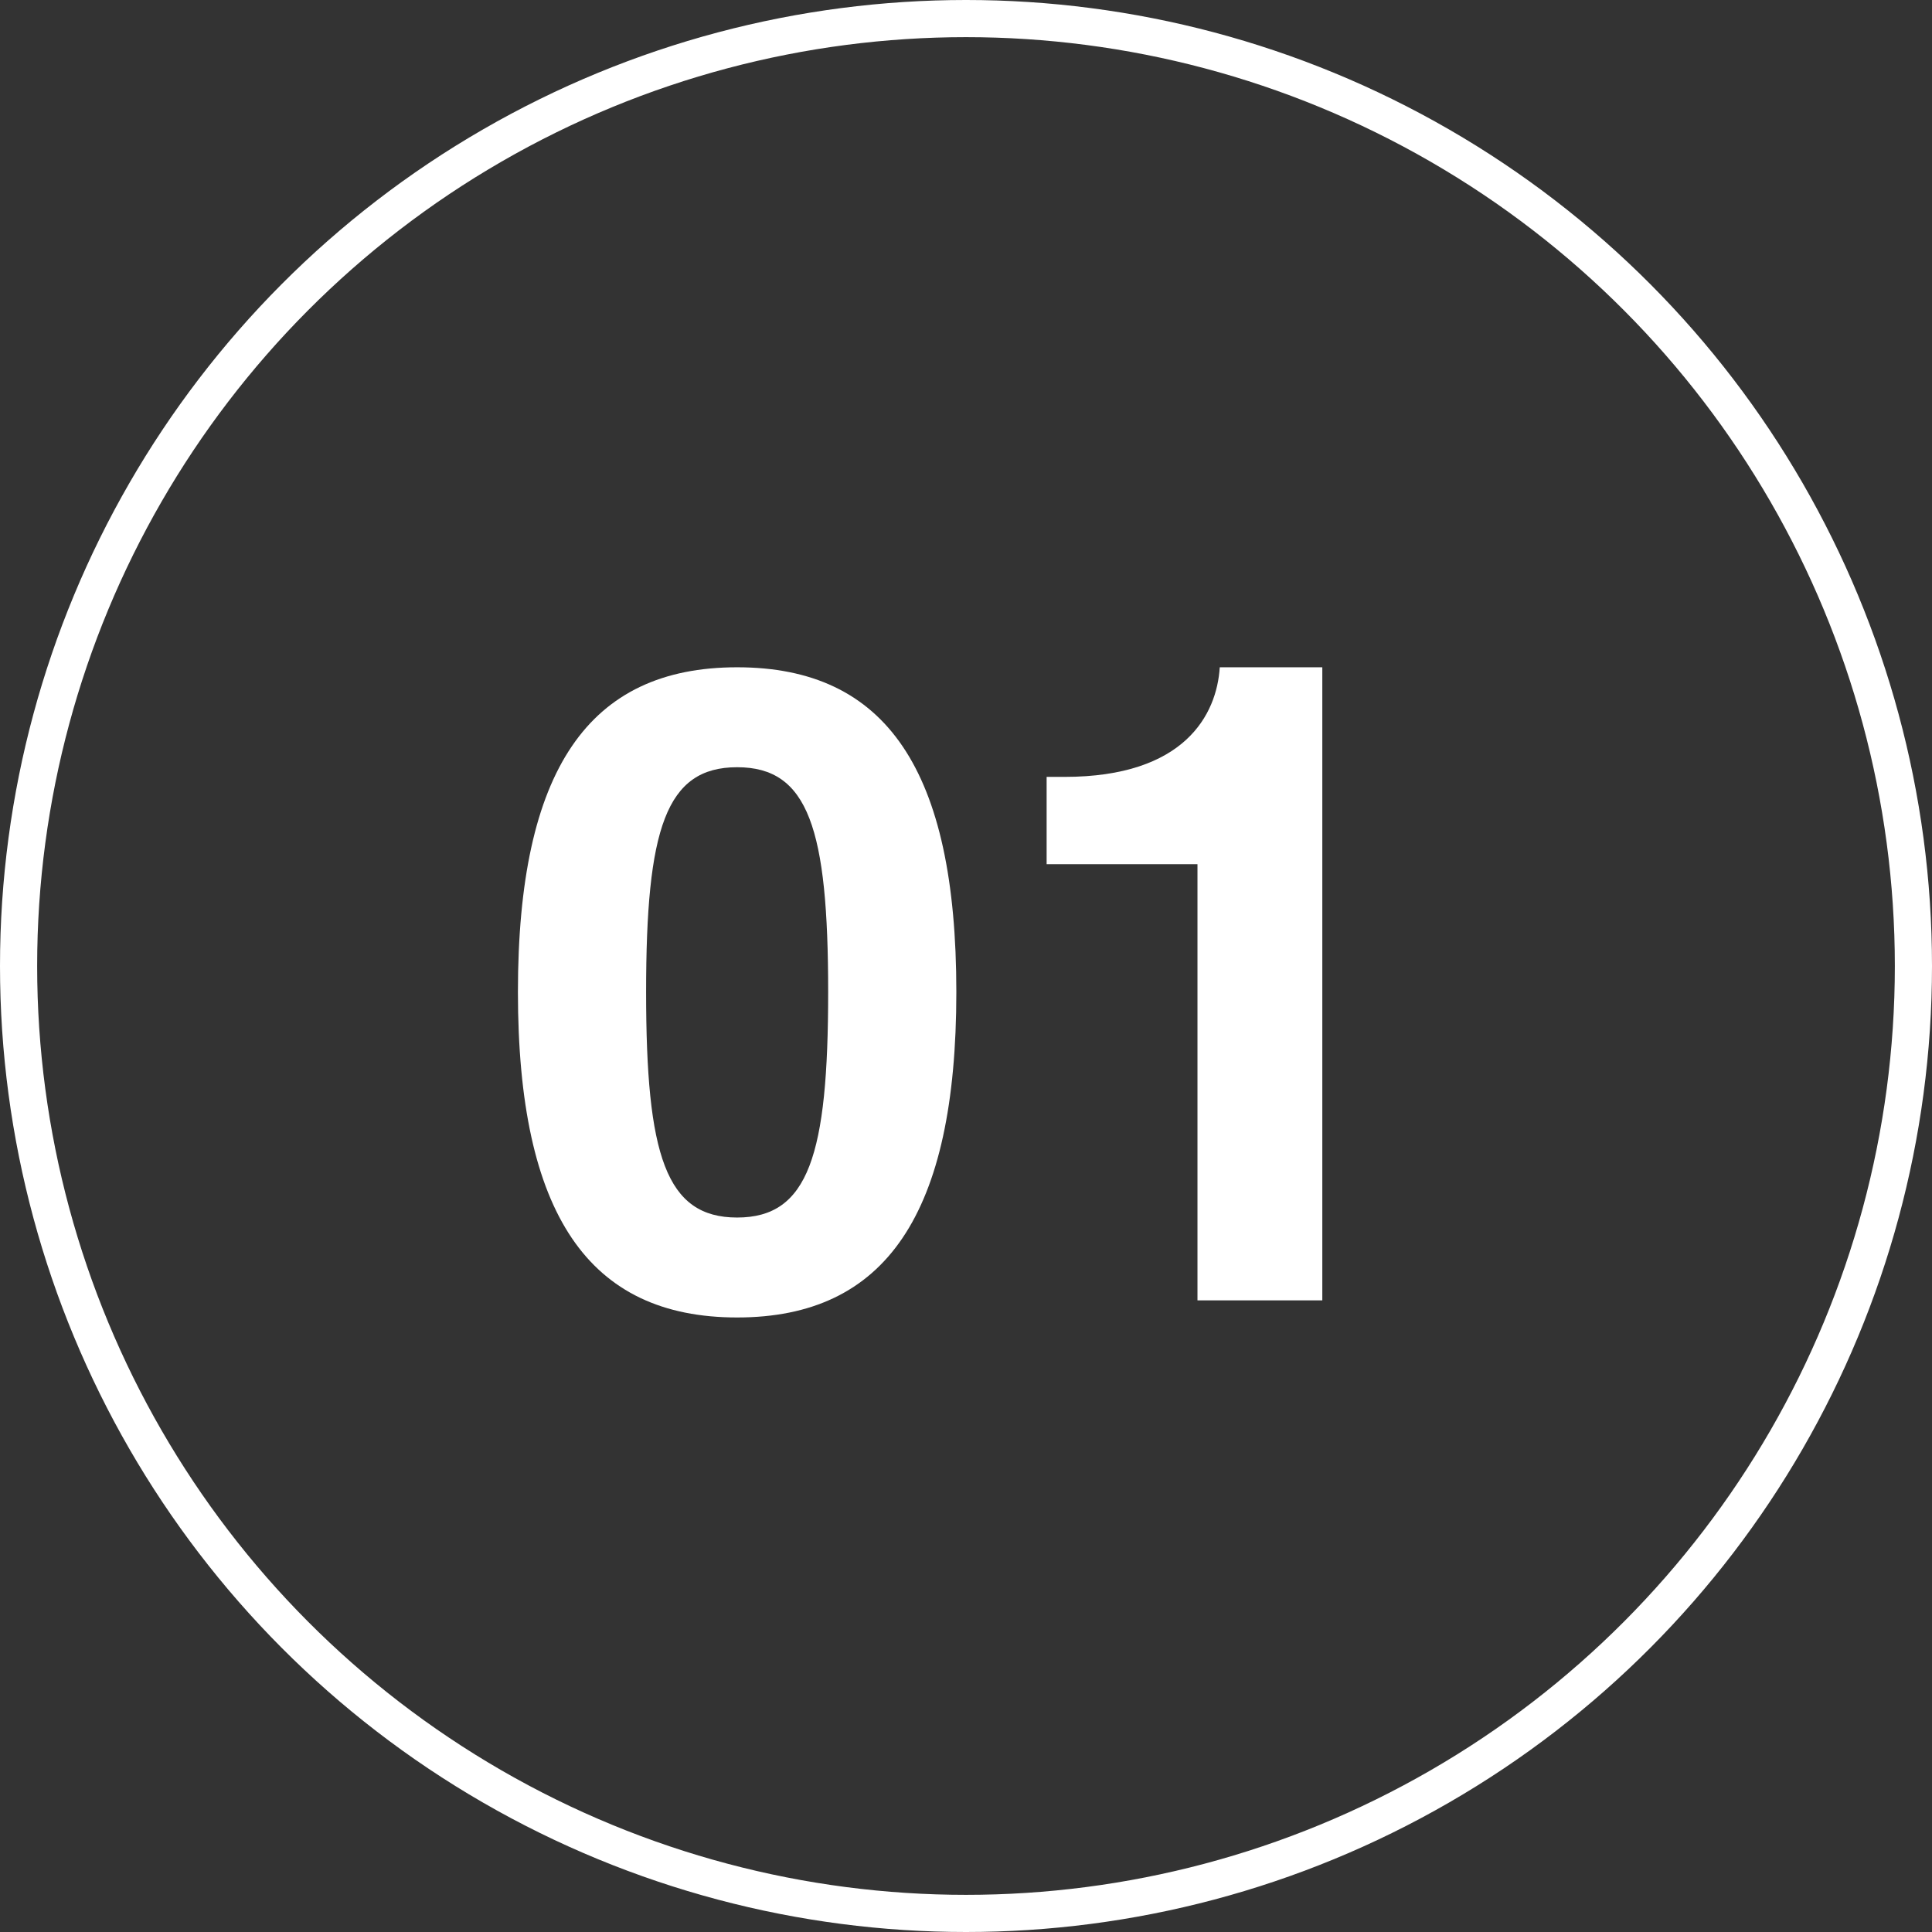 <?xml version="1.0" encoding="UTF-8"?>
<svg xmlns="http://www.w3.org/2000/svg" id="Layer_1" data-name="Layer 1" viewBox="0 0 52 52">
  <rect x="0" y="0" width="52" height="52" fill="#333333" stroke="none"/>
  <defs>
    <style>
      .cls-1, .cls-2 {
        fill: none;
      }

      .cls-1, .cls-3 {
        stroke-width: 0px;
      }

      .cls-4 {
        isolation: isolate;
      }

      .cls-2 {
        stroke: #fff;
      }

      .cls-3 {
        fill: #fff;
      }
    </style>
  </defs>
  <g id="_1" data-name=" 1">
    <g id="Ellipse_10" data-name="Ellipse 10">
      <circle class="cls-1" cx="26" cy="26" r="26"></circle>
      <circle class="cls-2" cx="26" cy="26" r="25.5"></circle>
    </g>
    <g id="_01" data-name=" 01" class="cls-4">
      <g class="cls-4">
        <path class="cls-3" d="m19.84,17.96c4.01,0,5.9,2.76,5.9,8.74s-1.9,8.76-5.9,8.76-5.9-2.78-5.9-8.76,1.9-8.74,5.9-8.74Zm0,14.81c1.92,0,2.45-1.68,2.45-6.07s-.53-6.05-2.45-6.05-2.45,1.66-2.45,6.05.53,6.07,2.45,6.07Z"></path>
        <path class="cls-3" d="m28.17,20.91h.48c3.24,0,4.1-1.68,4.18-2.95h2.76v17.04h-3.36v-11.74h-4.06v-2.35Z"></path>
      </g>
    </g>
  </g>
</svg>
